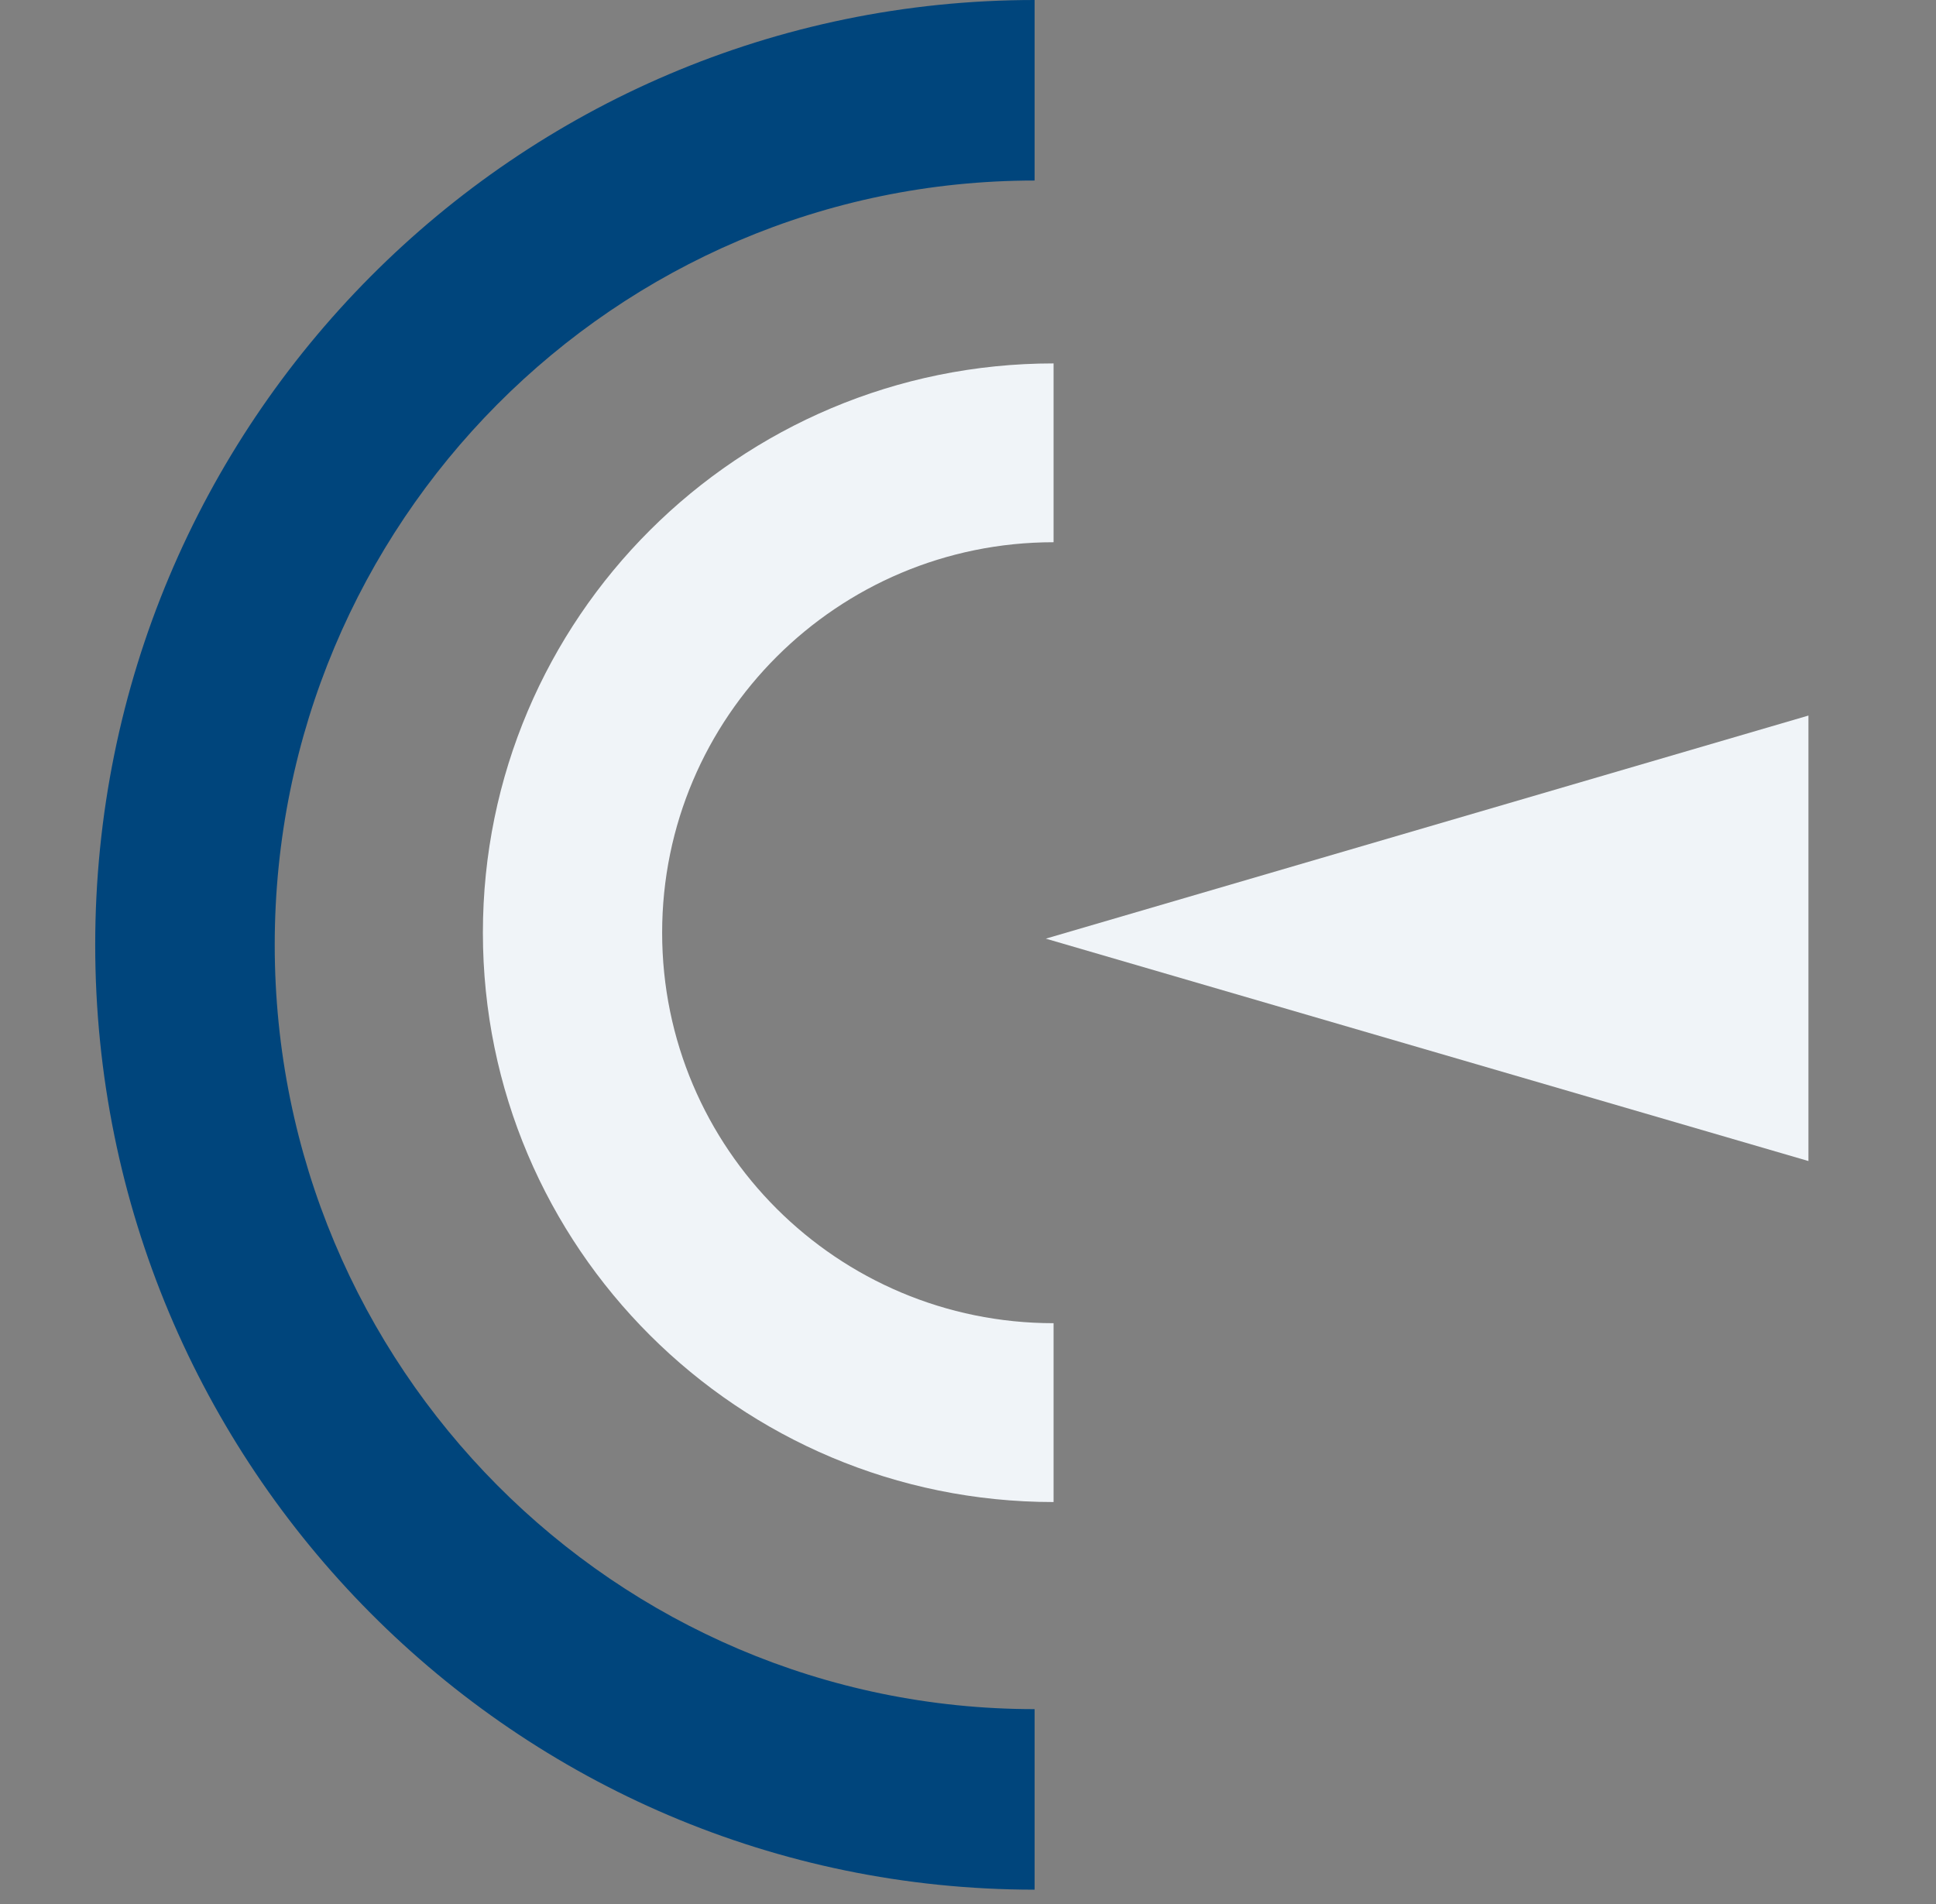 <svg width="61" height="60" viewBox="0 0 61 60" fill="none" xmlns="http://www.w3.org/2000/svg">
<rect x="0" y="0" width="61" height="60" fill="#808080" stroke="none"/>
<path d="M32.599 53.859C19.375 53.859 8.656 43.076 8.656 29.774C8.656 16.473 19.375 5.689 32.599 5.689V0C16.252 0 3 13.33 3 29.774C3 46.218 16.252 59.548 32.599 59.548V53.859Z" fill="#00457C"/>
<path d="M15.215 29.392C15.215 19.484 23.265 11.452 33.196 11.452V17.087C26.385 17.087 20.863 22.597 20.863 29.392C20.863 36.188 26.385 41.697 33.196 41.697V47.333C23.265 47.333 15.215 39.301 15.215 29.392Z" fill="#F0F4F8"/>
<path d="M56.981 29.575L56.981 36.587L32.951 29.579L56.981 22.549L56.981 29.575Z" fill="#F0F4F8"/>
</svg>
